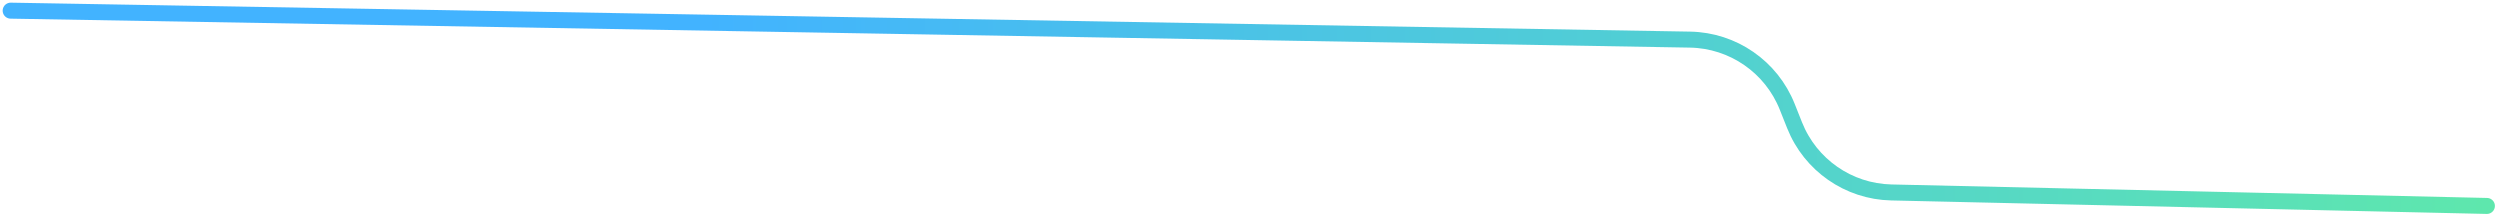 <?xml version="1.0" encoding="utf-8"?>
<svg xmlns="http://www.w3.org/2000/svg" fill="none" height="100%" overflow="visible" preserveAspectRatio="none" style="display: block;" viewBox="0 0 469 41" width="100%">
<path d="M466.543 38.634L354.795 36.103C346.772 35.921 339.633 30.96 336.666 23.503L335.285 20.034C332.303 12.54 325.111 7.571 317.047 7.432L2 2" id="Vector" stroke="url(#paint0_linear_0_1983)" stroke-linecap="round" stroke-linejoin="round" stroke-miterlimit="10" stroke-width="3"/>
<defs>
<linearGradient gradientUnits="userSpaceOnUse" id="paint0_linear_0_1983" x1="466.543" x2="2" y1="20.317" y2="20.317">
<stop stop-color="#5EE7AD"/>
<stop offset="0.721" stop-color="#42B3FF"/>
</linearGradient>
</defs>
</svg>